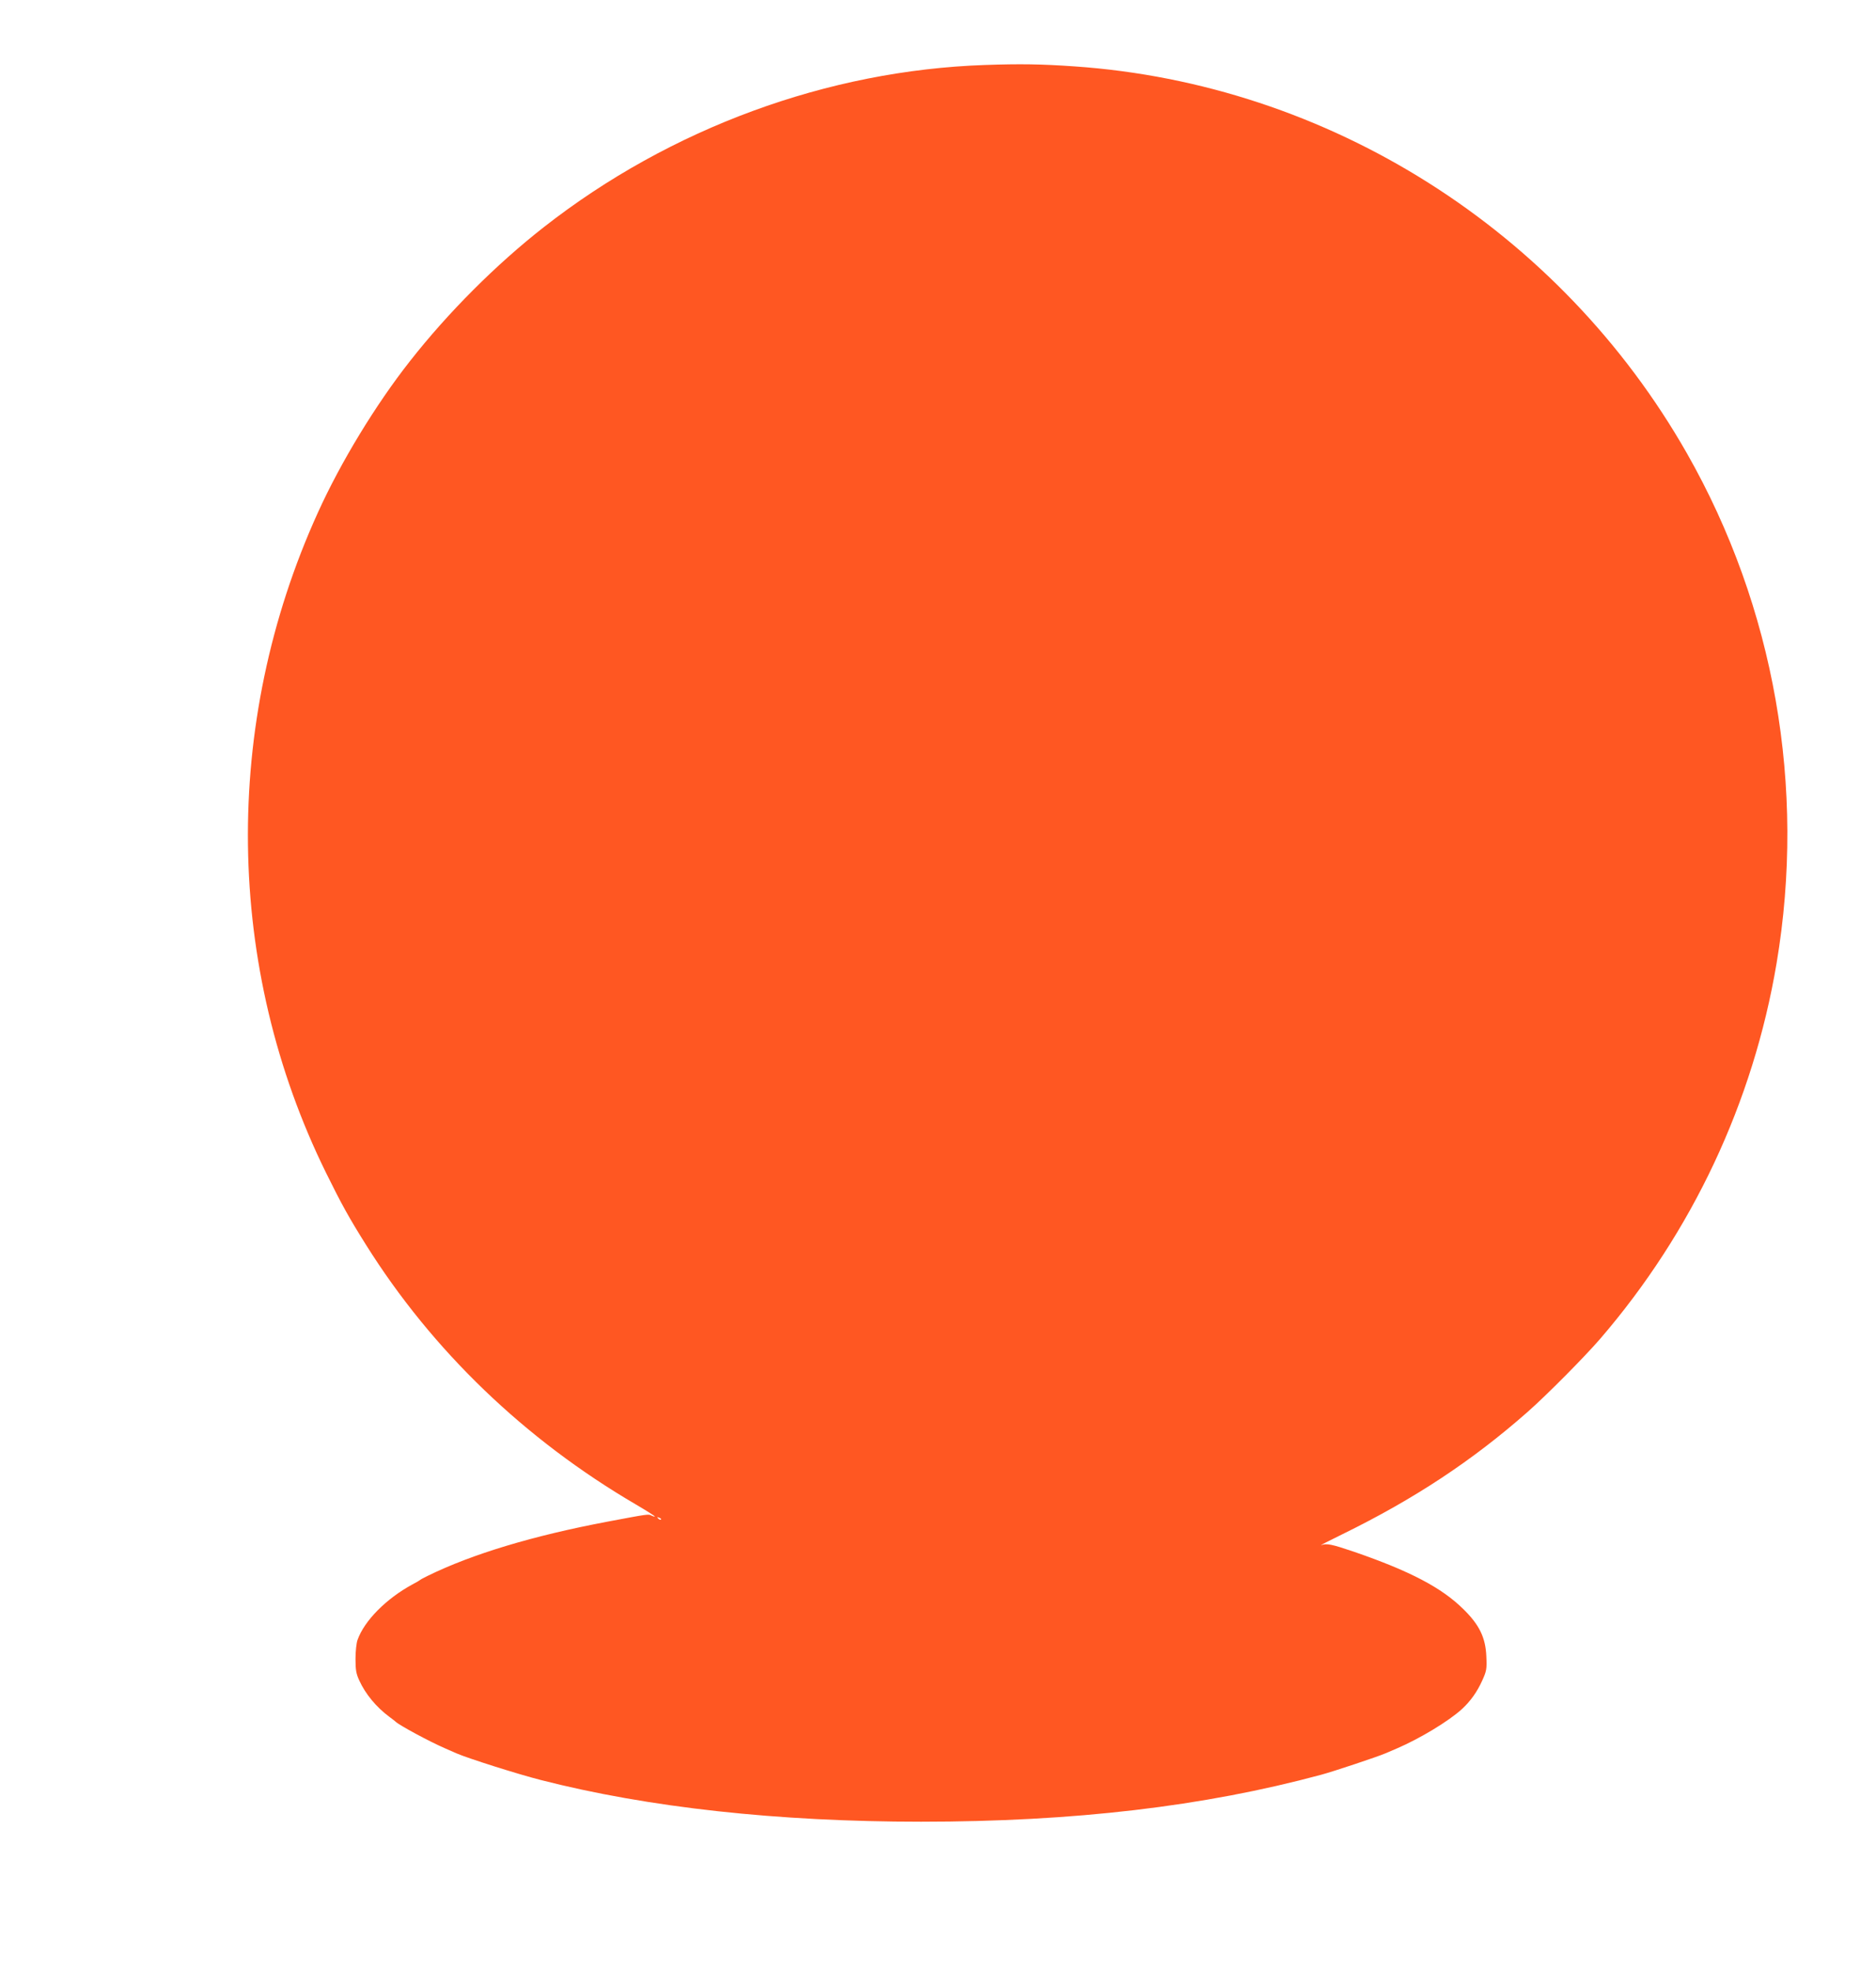 <?xml version="1.0" standalone="no"?>
<!DOCTYPE svg PUBLIC "-//W3C//DTD SVG 20010904//EN"
 "http://www.w3.org/TR/2001/REC-SVG-20010904/DTD/svg10.dtd">
<svg version="1.0" xmlns="http://www.w3.org/2000/svg"
 width="1219pt" height="1280pt" viewBox="0 0 1219 1280"
 preserveAspectRatio="xMidYMid meet">
<g transform="translate(0,1280) scale(0.1,-0.1)"
fill="#ff5722" stroke="none">
<path d="M6400 12378 c-1022 -35 -2044 -410 -2865 -1052 -312 -244 -623 -555
-871 -871 -223 -283 -451 -658 -599 -985 -624 -1373 -604 -2952 54 -4287 99
-201 150 -293 260 -468 430 -685 1031 -1263 1753 -1685 70 -41 125 -76 123
-78 -2 -2 -12 1 -22 6 -19 11 -22 10 -283 -39 -488 -92 -882 -211 -1170 -352
-25 -12 -47 -24 -50 -27 -3 -3 -25 -16 -50 -29 -170 -92 -313 -236 -357 -361
-7 -19 -13 -74 -13 -122 0 -72 4 -97 25 -142 40 -87 109 -171 195 -235 19 -14
37 -28 40 -31 21 -22 223 -131 323 -174 20 -9 53 -23 73 -32 73 -32 398 -135
547 -173 699 -179 1539 -271 2472 -271 992 0 1837 99 2600 305 76 20 369 118
415 138 19 8 53 23 75 32 152 65 340 179 425 257 56 52 98 111 131 184 28 62
31 74 27 158 -5 122 -46 206 -151 308 -141 139 -347 246 -706 370 -147 50
-180 57 -216 44 -11 -3 52 29 140 72 467 229 842 477 1200 792 125 110 369
356 472 475 599 695 995 1537 1147 2440 192 1141 -14 2312 -582 3310 -826
1451 -2331 2401 -3982 2514 -215 15 -353 17 -580 9z m-2105 -9446 c-3 -3 -11
0 -18 7 -9 10 -8 11 6 5 10 -3 15 -9 12 -12z"/>
</g>
</svg>
